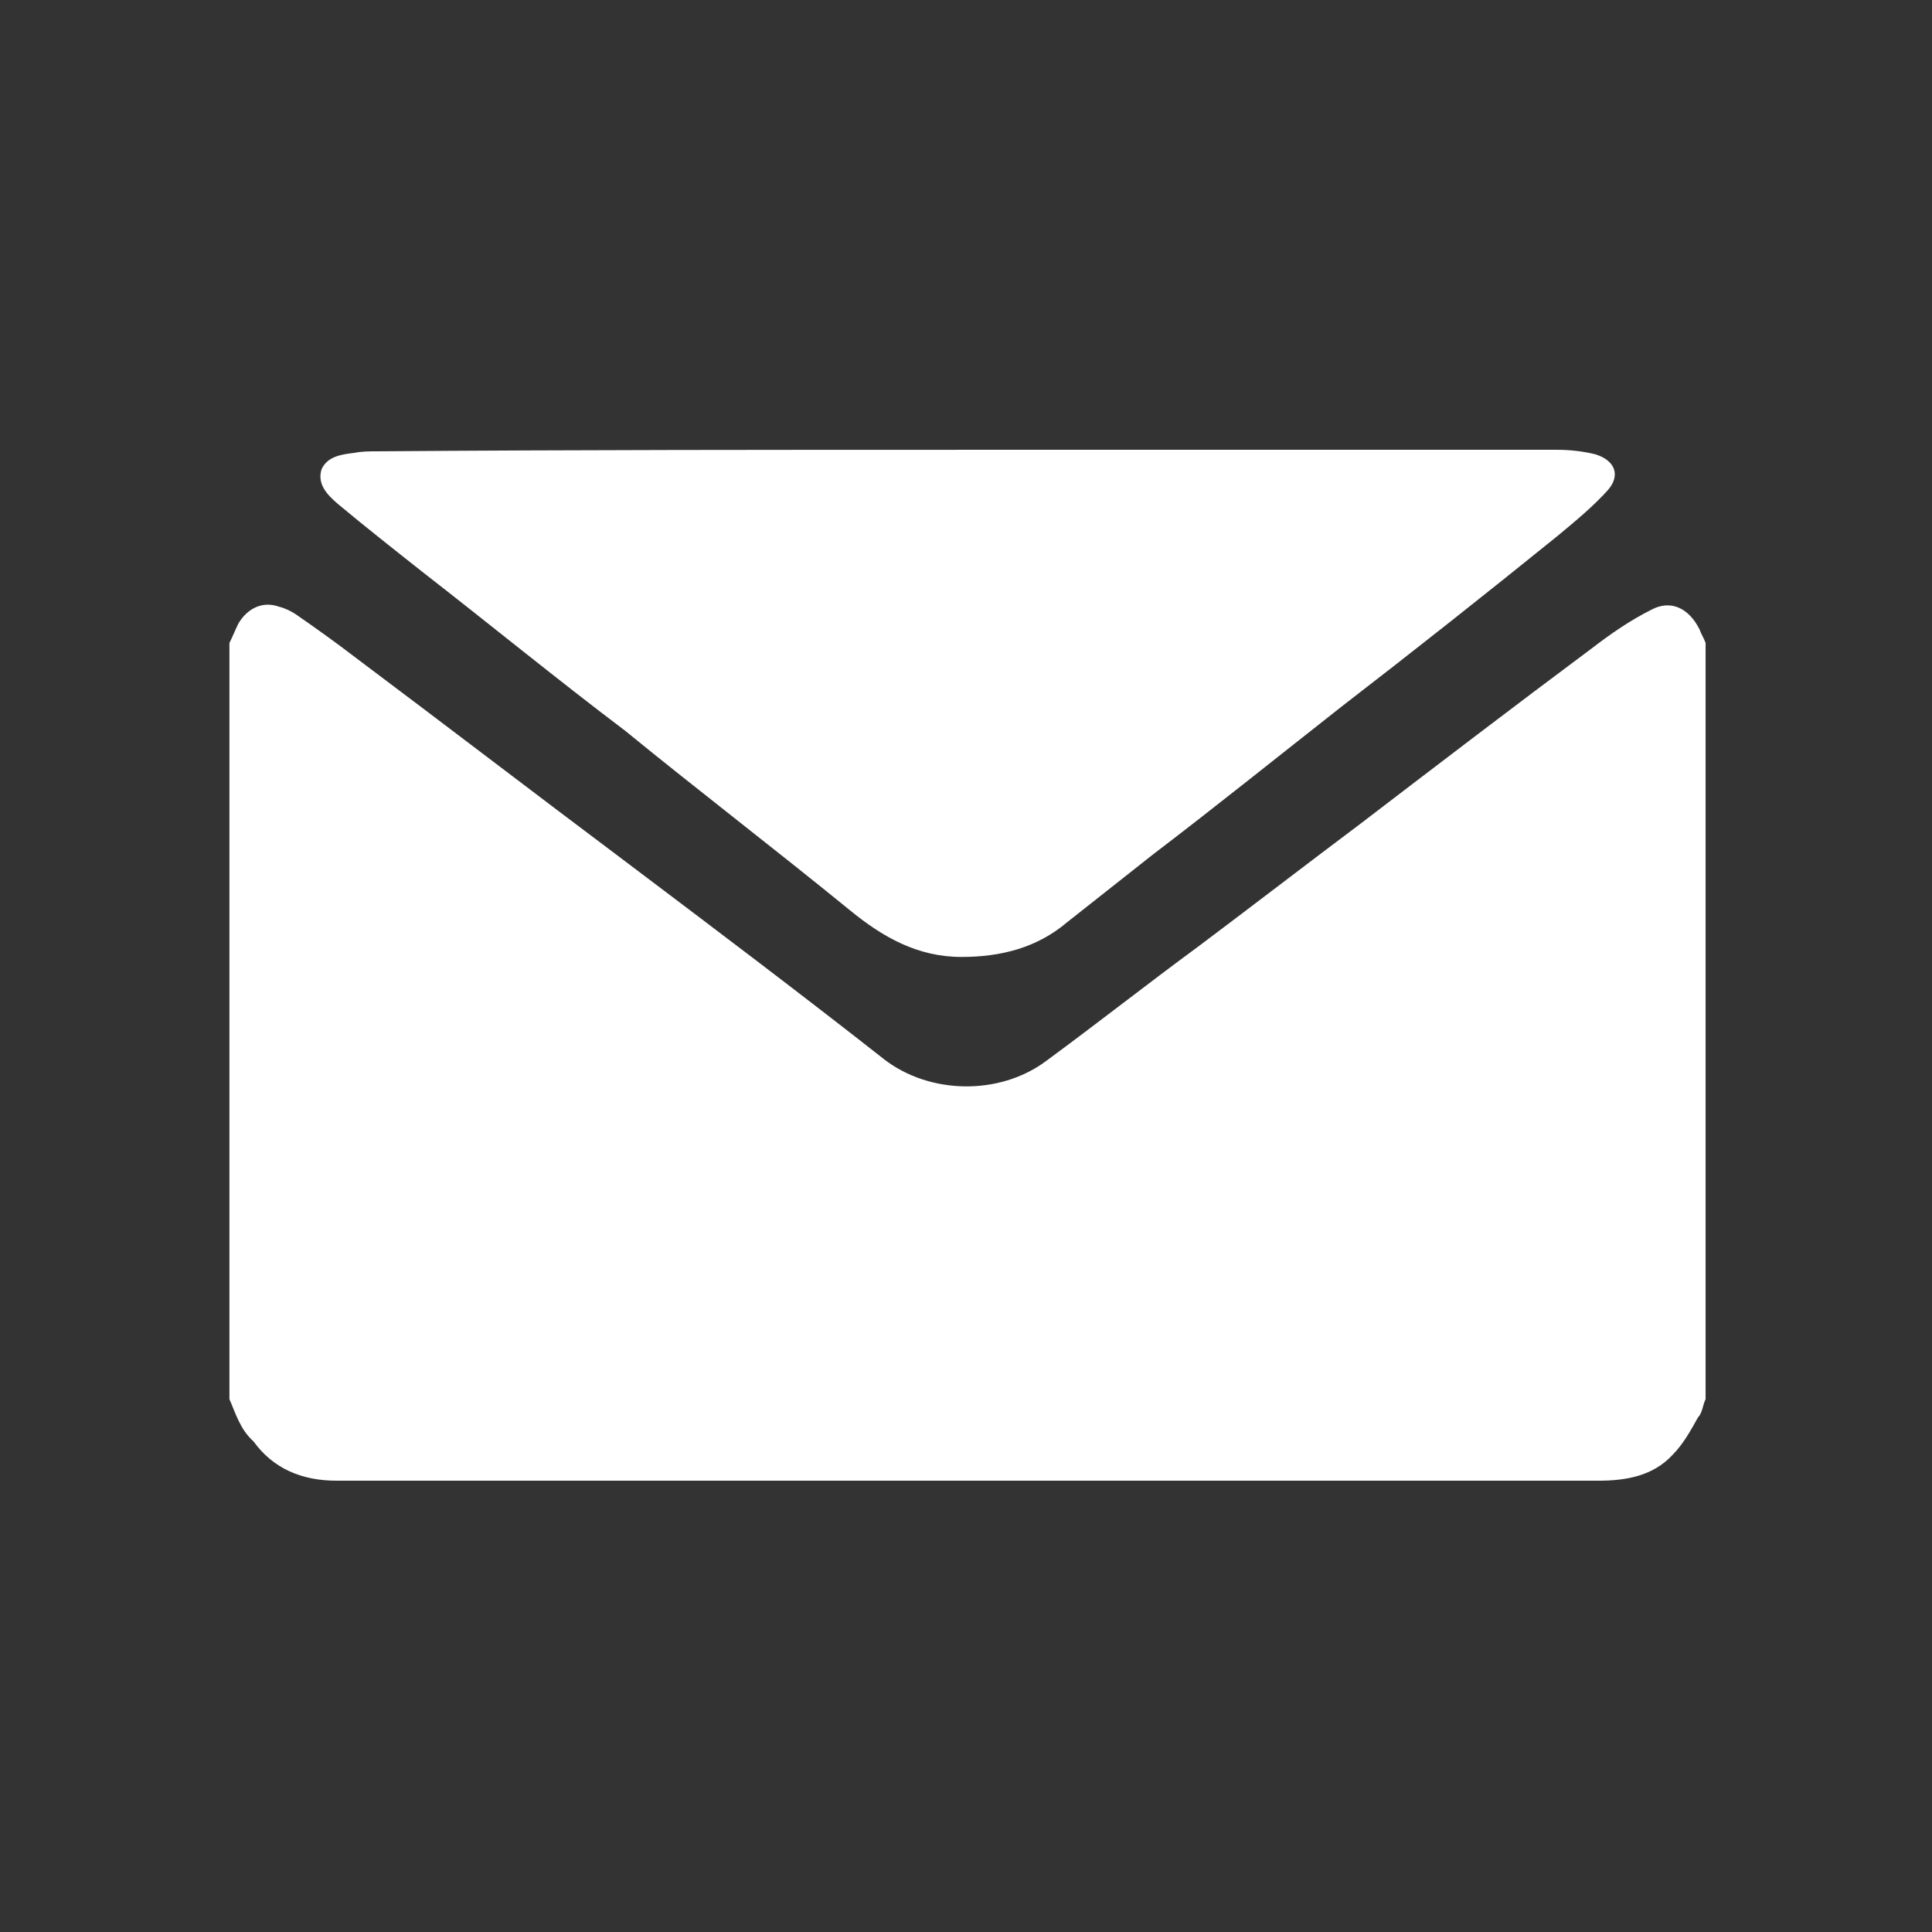 <?xml version="1.0" encoding="utf-8"?>
<!-- Generator: Adobe Illustrator 18.0.0, SVG Export Plug-In . SVG Version: 6.00 Build 0)  -->
<!DOCTYPE svg PUBLIC "-//W3C//DTD SVG 1.1//EN" "http://www.w3.org/Graphics/SVG/1.1/DTD/svg11.dtd">
<svg version="1.1" id="Layer_1" xmlns="http://www.w3.org/2000/svg" xmlns:xlink="http://www.w3.org/1999/xlink" x="0px" y="0px"
	 viewBox="0 0 128 128" enable-background="new 0 0 128 128" xml:space="preserve">
<rect x="0" y="0" width="128" height="128" fill="#333333" stroke="none"/>
<g>
	<path fill="#FFFFFF" d="M15.2,92.7c0-16.7,0-33.4,0-50.1c0.2-0.4,0.4-0.9,0.6-1.3c0.6-1,1.6-1.5,2.7-1.1c0.4,0.1,0.8,0.3,1.1,0.5
		c1.3,0.9,2.7,1.9,4,2.9c6,4.5,12,9.1,18,13.6c5.7,4.3,11.4,8.6,17,13c3,2.3,7.6,2.4,10.7,0.1c3.4-2.5,6.7-5.1,10.1-7.6
		c3.6-2.7,7.1-5.4,10.7-8.1c5.1-3.9,10.2-7.8,15.3-11.6c1.3-1,2.6-1.9,4-2.6c1.3-0.7,2.5-0.1,3.2,1.3c0.1,0.3,0.3,0.6,0.4,0.9
		c0,16.7,0,33.4,0,50.1c-0.2,0.4-0.2,0.9-0.5,1.2c-0.5,0.9-1,1.8-1.7,2.5c-1.3,1.4-3.1,1.7-4.9,1.7c-22.7,0-45.4,0-68.1,0
		c-5.2,0-10.3,0-15.5,0c-2.3,0-4.2-0.8-5.5-2.6C15.9,94.7,15.6,93.6,15.2,92.7z"/>
	<path fill="#FFFFFF" d="M64.1,29.8c13,0,26,0,39.1,0c0.8,0,1.7,0.1,2.5,0.3c1.3,0.4,1.7,1.4,0.8,2.4c-1,1.1-2.1,2-3.3,3
		c-4.7,3.8-9.5,7.6-14.3,11.3c-4.2,3.3-8.3,6.6-12.5,9.8c-1.9,1.5-3.8,3-5.7,4.5c-2,1.7-4.4,2.3-7,2.3c-2.9,0-5.2-1.3-7.4-3.1
		c-4.9-4-10-7.9-14.9-11.9C36.9,45,32.5,41.4,28,37.9c-1.9-1.5-3.8-3-5.6-4.5c-0.7-0.6-1.4-1.3-1.1-2.3c0.4-0.9,1.4-1,2.2-1.1
		c0.5-0.1,1-0.1,1.6-0.1C38.1,29.8,51.1,29.8,64.1,29.8z"/>
</g>
</svg>
